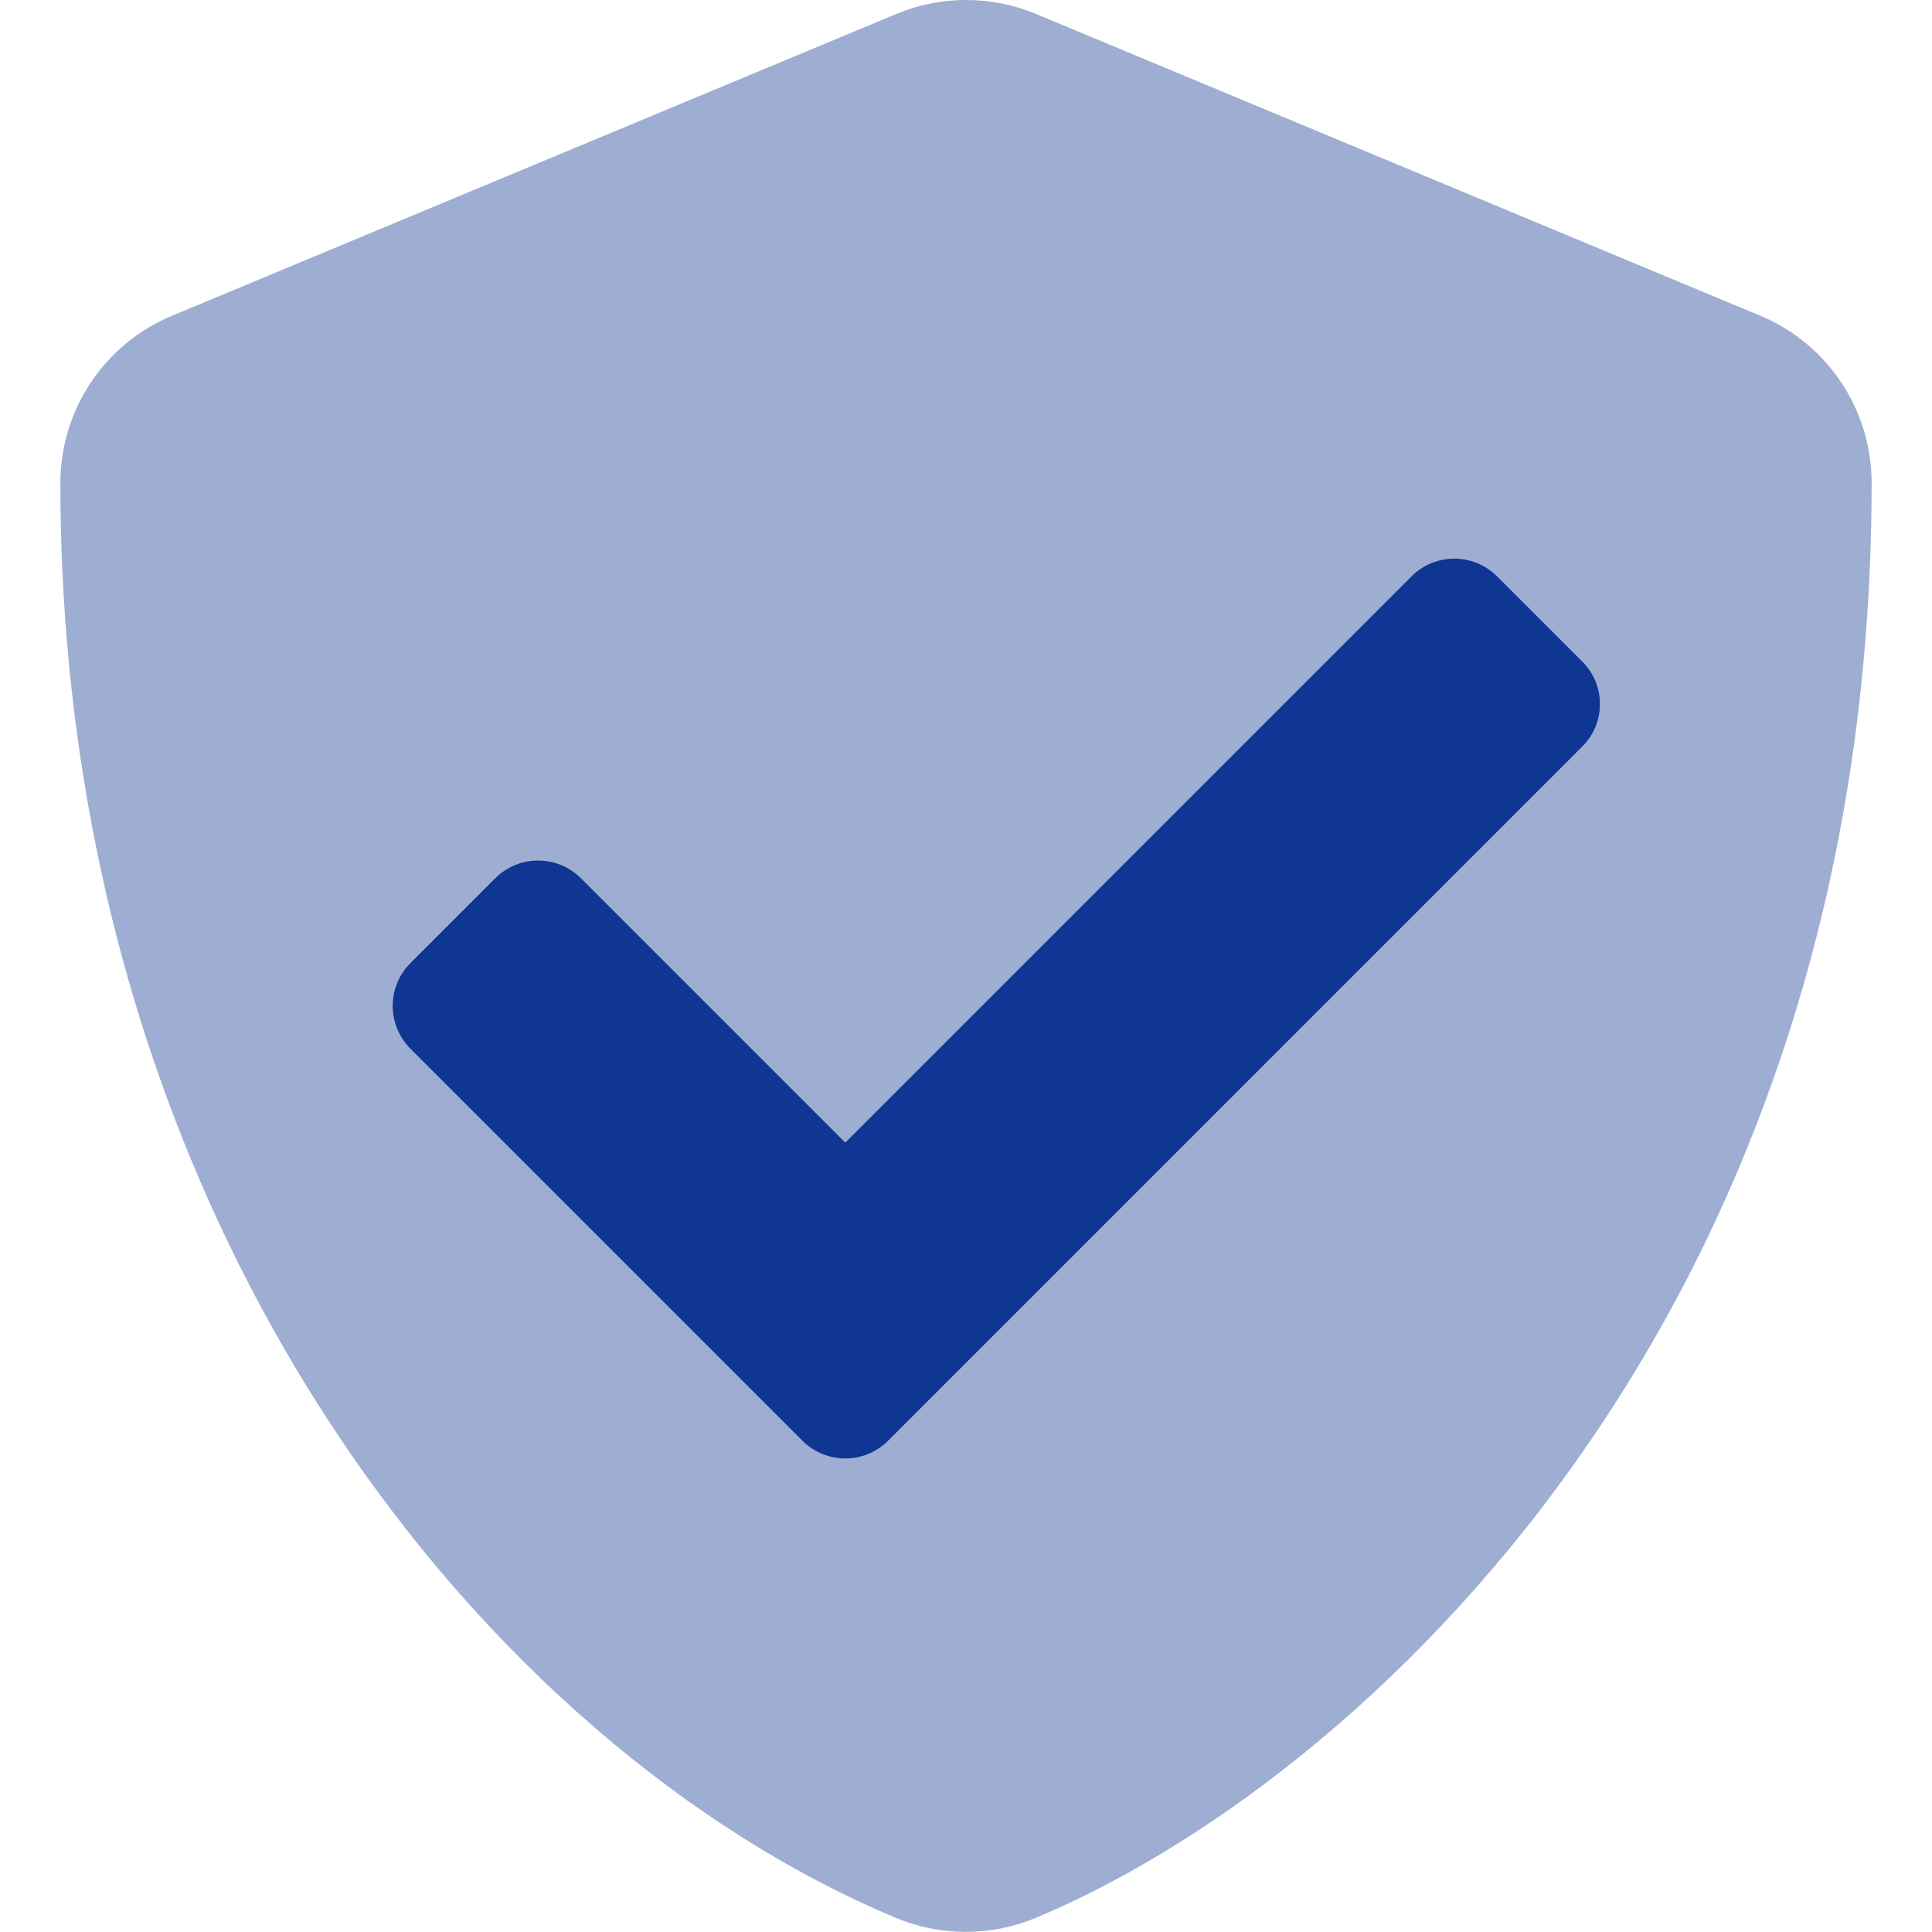 <?xml version="1.0" encoding="UTF-8"?> <svg xmlns="http://www.w3.org/2000/svg" xmlns:xlink="http://www.w3.org/1999/xlink" version="1.1" viewBox="0 0 512 512"><!--Generated by IJSVG (https://github.com/iconjar/IJSVG)--><g fill="#0E3692"><path opacity="0.40" d="M466.5,83.67l-192,-80l-9.34276e-07,-3.87575e-07c-11.812,-4.9 -25.088,-4.9 -36.9,7.75151e-07l-192,80l1.34743e-06,-5.59236e-07c-17.919,7.437 -29.599,24.929 -29.6,44.33c0,198.5 114.5,335.69 221.5,380.29l2.34798e-06,9.74036e-07c11.812,4.9 25.088,4.9 36.9,-1.94807e-06c85.7,-35.71 221.6,-159.02 221.6,-380.29l1.01214e-06,-0.001c0.015,-19.376 -11.621,-36.862 -29.501,-44.329Zm-47.2,114.21l-184,184l-6.51118e-07,6.44728e-07c-6.259,6.197 -16.341,6.197 -22.6,-1.28946e-06l-104,-104l-3.00569e-07,-3.03657e-07c-6.199,-6.262 -6.199,-16.348 6.01139e-07,-22.61l22.6,-22.6l6.89639e-07,-6.82031e-07c6.261,-6.192 16.339,-6.192 22.6,1.36406e-06l70.1,70.1l150.1,-150.1l6.89639e-07,-6.82031e-07c6.261,-6.192 16.339,-6.192 22.6,1.36406e-06l22.6,22.6l-1.39188e-07,-1.37481e-07c6.244,6.167 6.306,16.228 0.139,22.471c-0.046,0.046 -0.092,0.093 -0.139,0.139Z"></path><path d="M419.3,197.88l-184,184l-6.51118e-07,6.44728e-07c-6.259,6.197 -16.341,6.197 -22.6,-1.28946e-06l-104,-104l-3.00569e-07,-3.03657e-07c-6.199,-6.262 -6.199,-16.348 6.01139e-07,-22.61l22.6,-22.6l6.89639e-07,-6.82031e-07c6.261,-6.192 16.339,-6.192 22.6,1.36406e-06l70.1,70.1l150.1,-150.1l6.89639e-07,-6.82031e-07c6.261,-6.192 16.339,-6.192 22.6,1.36406e-06l22.6,22.6l-1.39188e-07,-1.37481e-07c6.244,6.167 6.306,16.228 0.139,22.471c-0.046,0.046 -0.092,0.093 -0.139,0.139Z"></path></g></svg> 